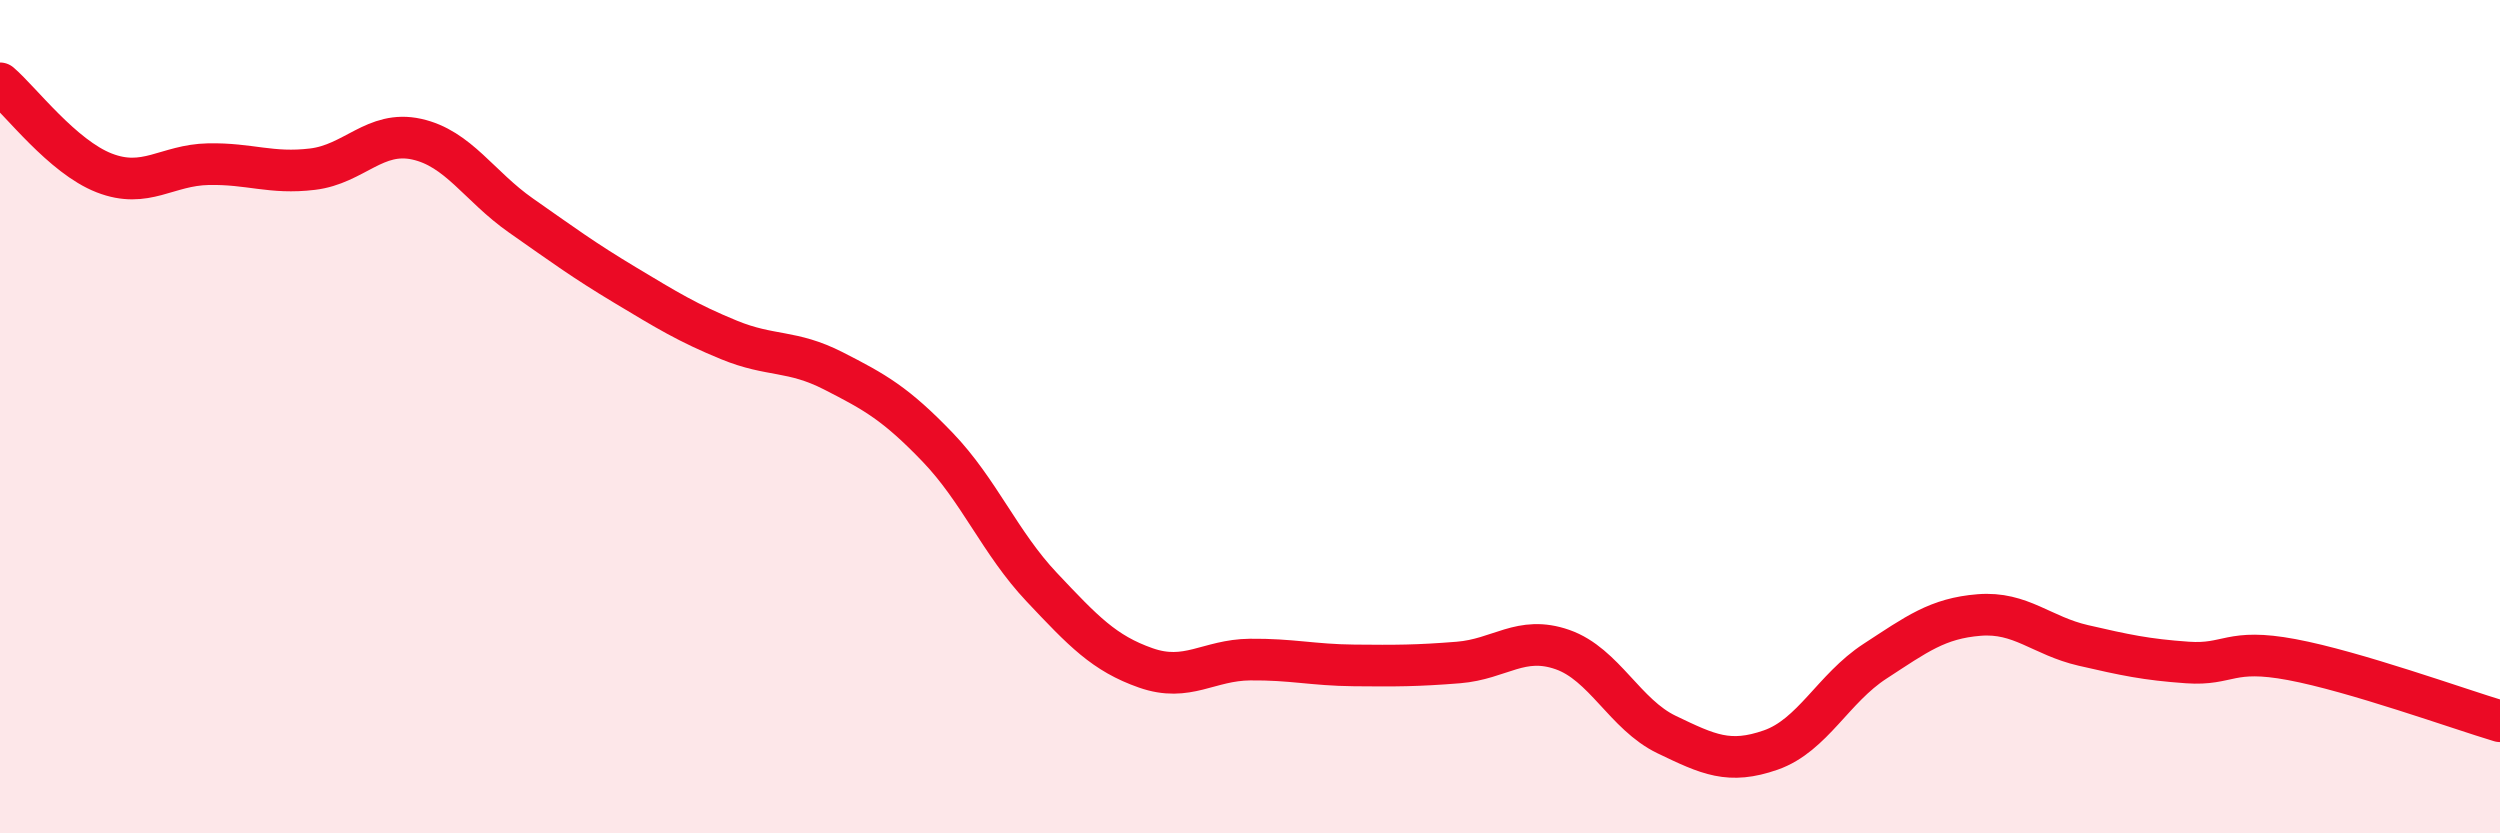
    <svg width="60" height="20" viewBox="0 0 60 20" xmlns="http://www.w3.org/2000/svg">
      <path
        d="M 0,2 C 0.5,2.43 1.5,3.76 2.5,4.15 C 3.5,4.54 4,3.96 5,3.94 C 6,3.92 6.5,4.18 7.5,4.06 C 8.5,3.94 9,3.12 10,3.34 C 11,3.56 11.5,4.47 12.5,5.17 C 13.5,5.87 14,6.24 15,6.84 C 16,7.44 16.5,7.75 17.5,8.16 C 18.5,8.57 19,8.39 20,8.9 C 21,9.41 21.5,9.69 22.5,10.73 C 23.5,11.77 24,13.03 25,14.09 C 26,15.15 26.5,15.68 27.5,16.03 C 28.5,16.38 29,15.84 30,15.83 C 31,15.82 31.5,15.96 32.5,15.97 C 33.5,15.98 34,15.98 35,15.9 C 36,15.82 36.5,15.24 37.5,15.59 C 38.5,15.94 39,17.15 40,17.63 C 41,18.11 41.5,18.35 42.5,18 C 43.5,17.65 44,16.52 45,15.87 C 46,15.22 46.5,14.84 47.5,14.76 C 48.5,14.68 49,15.26 50,15.49 C 51,15.72 51.5,15.83 52.5,15.9 C 53.5,15.97 53.5,15.55 55,15.83 C 56.5,16.11 59,17.01 60,17.31L60 20L0 20Z"
        fill="#EB0A25"
        opacity="0.1"
        stroke-linecap="round"
        stroke-linejoin="round"
      />
      <path
        d="M 0,2 C 0.5,2.43 1.5,3.76 2.5,4.15 C 3.5,4.54 4,3.96 5,3.94 C 6,3.92 6.5,4.18 7.5,4.06 C 8.5,3.94 9,3.12 10,3.34 C 11,3.56 11.5,4.47 12.5,5.17 C 13.5,5.87 14,6.24 15,6.84 C 16,7.44 16.5,7.75 17.5,8.16 C 18.5,8.57 19,8.39 20,8.9 C 21,9.41 21.5,9.69 22.5,10.73 C 23.5,11.77 24,13.03 25,14.09 C 26,15.15 26.5,15.68 27.5,16.03 C 28.5,16.38 29,15.84 30,15.83 C 31,15.82 31.5,15.96 32.5,15.97 C 33.5,15.98 34,15.98 35,15.9 C 36,15.82 36.5,15.24 37.5,15.59 C 38.5,15.94 39,17.15 40,17.63 C 41,18.11 41.5,18.35 42.5,18 C 43.5,17.65 44,16.52 45,15.87 C 46,15.22 46.5,14.84 47.5,14.76 C 48.5,14.68 49,15.26 50,15.49 C 51,15.72 51.5,15.83 52.5,15.9 C 53.5,15.97 53.5,15.55 55,15.83 C 56.5,16.11 59,17.01 60,17.31"
        stroke="#EB0A25"
        stroke-width="1"
        fill="none"
        stroke-linecap="round"
        stroke-linejoin="round"
      />
    </svg>
  
